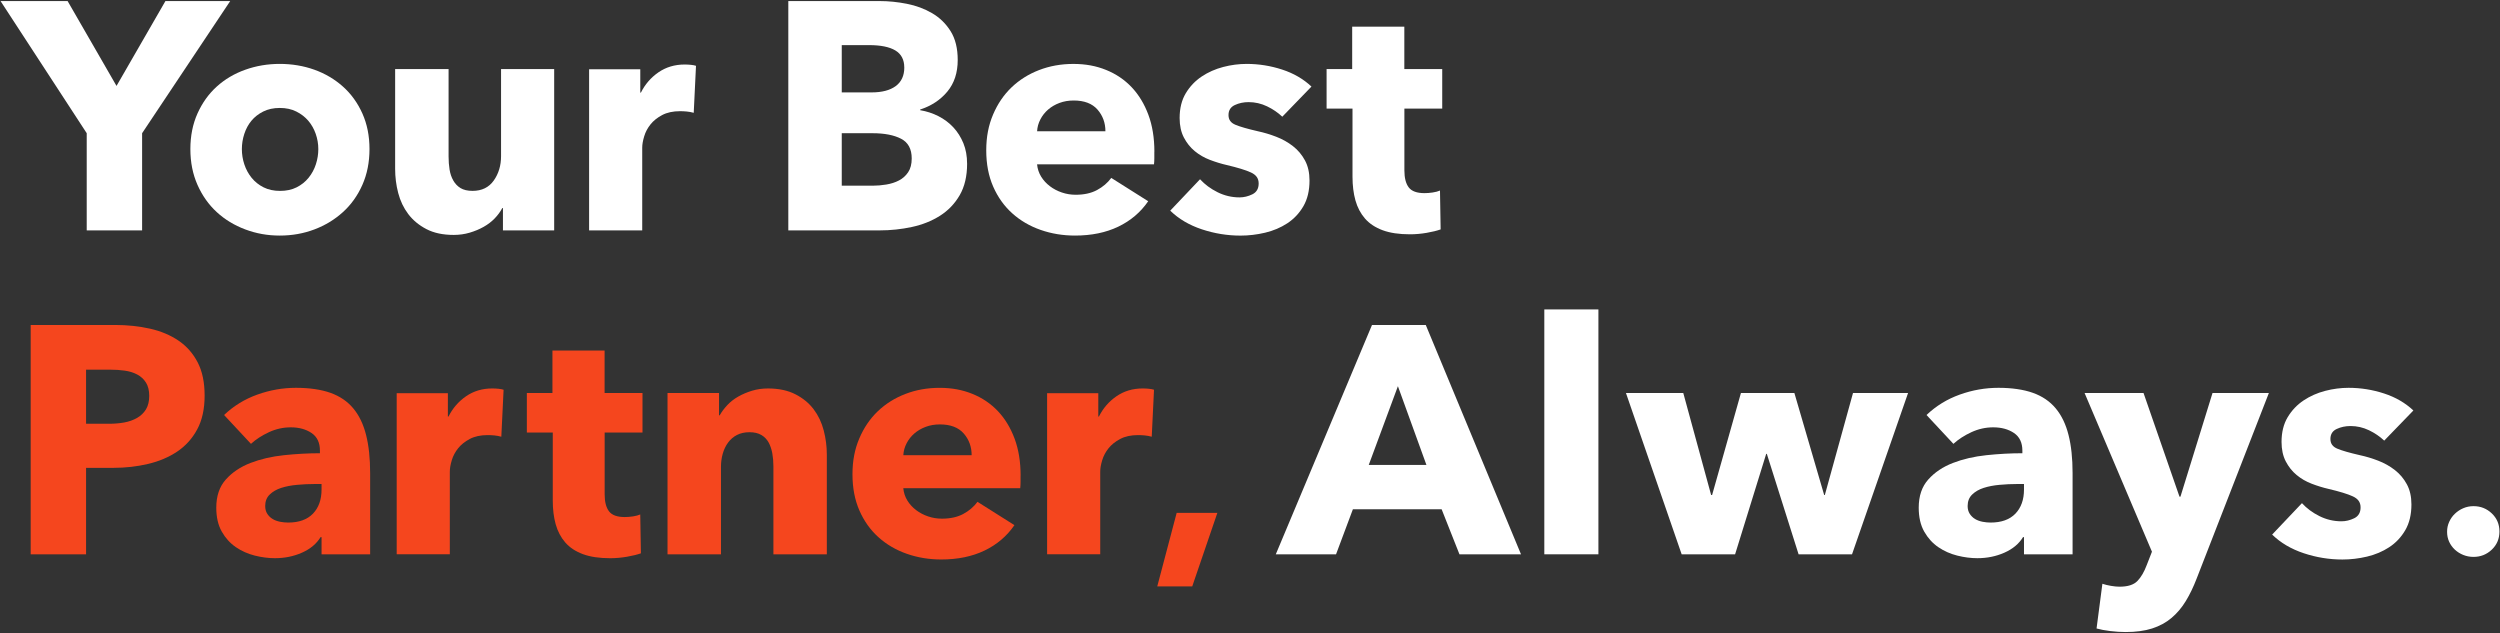 <svg viewBox="0 0 849 215" xmlns="http://www.w3.org/2000/svg"><rect x="0" y="0" width="849" height="215" fill="#333333" stroke="none"/><g fill="#fff"><path d="m48.26 45.24v33h-18.81v-33l-29.26-44.88h22.77l16.61 28.82 16.61-28.82h22z"/><path d="m125.48 50.63c0 4.47-.81 8.53-2.42 12.16s-3.81 6.71-6.6 9.24-6.01 4.49-9.68 5.88-7.59 2.09-11.77 2.09-8.01-.7-11.72-2.09c-3.7-1.39-6.93-3.35-9.68-5.88s-4.93-5.61-6.54-9.24-2.42-7.68-2.42-12.16.81-8.51 2.42-12.1 3.79-6.64 6.54-9.13 5.98-4.4 9.68-5.72 7.61-1.98 11.72-1.98 8.1.66 11.77 1.98 6.89 3.23 9.68 5.72 4.99 5.54 6.6 9.13 2.42 7.63 2.42 12.1zm-17.38 0c0-1.76-.29-3.48-.88-5.17s-1.43-3.17-2.53-4.46c-1.1-1.28-2.46-2.33-4.07-3.13-1.61-.81-3.48-1.21-5.61-1.21s-4 .4-5.61 1.21-2.95 1.85-4.01 3.13-1.87 2.77-2.42 4.46-.83 3.41-.83 5.17.27 3.48.83 5.17c.55 1.69 1.38 3.21 2.47 4.57 1.1 1.36 2.46 2.44 4.07 3.25s3.48 1.21 5.61 1.21 4-.4 5.61-1.21 2.97-1.89 4.07-3.25 1.92-2.88 2.47-4.57.83-3.41.83-5.17z"/><path d="m170.8 78.24v-7.59h-.22c-.66 1.25-1.52 2.42-2.58 3.52s-2.31 2.05-3.74 2.86-3.01 1.47-4.73 1.98-3.54.77-5.44.77c-3.67 0-6.77-.66-9.29-1.98-2.53-1.32-4.58-3.02-6.16-5.11s-2.71-4.47-3.41-7.15-1.04-5.41-1.04-8.2v-33.88h18.15v29.7c0 1.54.11 3.01.33 4.4s.64 2.64 1.27 3.74c.62 1.1 1.45 1.96 2.47 2.58 1.03.62 2.38.94 4.07.94 3.15 0 5.55-1.17 7.21-3.52 1.65-2.35 2.47-5.1 2.47-8.25v-29.59h18.04v54.78h-17.38z"/><path d="m235.59 38.31c-.81-.22-1.6-.37-2.37-.44s-1.52-.11-2.25-.11c-2.42 0-4.46.44-6.11 1.32s-2.97 1.94-3.96 3.18c-.99 1.25-1.71 2.6-2.14 4.06-.44 1.46-.66 2.74-.66 3.84v28.08h-18.04v-54.72h17.38v7.92h.22c1.39-2.8 3.37-5.09 5.94-6.87 2.57-1.77 5.54-2.66 8.91-2.66.73 0 1.45.04 2.14.11.7.07 1.27.18 1.71.33l-.77 15.95z"/><path d="m328.43 55.58c0 4.25-.84 7.83-2.53 10.73s-3.92 5.22-6.71 6.98-5.96 3.03-9.51 3.79c-3.56.77-7.21 1.16-10.95 1.16h-31.02v-77.88h31.02c3.01 0 6.09.31 9.24.93s6.01 1.69 8.58 3.19 4.66 3.54 6.27 6.1c1.61 2.57 2.42 5.83 2.42 9.79 0 4.33-1.17 7.9-3.52 10.73-2.35 2.82-5.43 4.86-9.24 6.1v.22c2.2.37 4.27 1.04 6.21 2.03s3.63 2.26 5.06 3.79c1.43 1.54 2.57 3.34 3.41 5.39s1.26 4.36 1.26 6.93zm-21.34-32.67c0-2.64-1.01-4.56-3.03-5.78-2.02-1.21-5-1.81-8.96-1.81h-9.24v16.06h10.12c3.52 0 6.25-.71 8.2-2.14 1.94-1.43 2.92-3.54 2.92-6.33zm2.53 30.91c0-3.23-1.21-5.46-3.63-6.71s-5.65-1.87-9.68-1.87h-10.45v17.82h10.56c1.47 0 2.99-.13 4.56-.39 1.58-.26 3.01-.71 4.29-1.38 1.28-.66 2.33-1.59 3.14-2.8s1.21-2.77 1.21-4.67z"/><path d="m392.01 51.51v2.2c0 .73-.04 1.43-.11 2.09h-39.71c.15 1.54.61 2.93 1.38 4.18s1.76 2.33 2.97 3.25 2.57 1.63 4.07 2.14 3.06.77 4.68.77c2.86 0 5.28-.53 7.26-1.6 1.98-1.06 3.59-2.44 4.84-4.12l12.54 7.92c-2.57 3.74-5.96 6.62-10.17 8.64-4.22 2.02-9.11 3.02-14.69 3.02-4.11 0-7.99-.64-11.66-1.92s-6.88-3.15-9.62-5.61c-2.75-2.46-4.91-5.48-6.49-9.07s-2.37-7.7-2.37-12.32.77-8.53 2.31-12.16 3.63-6.71 6.27-9.24 5.76-4.49 9.35-5.88 7.48-2.09 11.66-2.09 7.74.68 11.11 2.04 6.27 3.32 8.69 5.88c2.42 2.57 4.31 5.68 5.67 9.35s2.04 7.85 2.04 12.54zm-16.61-6.93c0-2.86-.9-5.32-2.69-7.37-1.8-2.05-4.49-3.08-8.08-3.08-1.76 0-3.37.28-4.84.83s-2.75 1.3-3.85 2.25-1.98 2.07-2.64 3.36c-.66 1.28-1.03 2.62-1.1 4.01h23.21z"/><path d="m435.46 39.63c-1.47-1.39-3.19-2.57-5.17-3.52s-4.07-1.43-6.27-1.43c-1.69 0-3.25.33-4.67.99-1.43.66-2.15 1.8-2.15 3.41s.79 2.64 2.37 3.3 4.12 1.39 7.64 2.2c2.05.44 4.12 1.06 6.22 1.87 2.09.81 3.98 1.87 5.67 3.19s3.04 2.93 4.07 4.84 1.54 4.18 1.54 6.82c0 3.45-.7 6.36-2.09 8.75-1.39 2.38-3.21 4.31-5.45 5.78s-4.75 2.53-7.53 3.19c-2.79.66-5.57.99-8.36.99-4.47 0-8.86-.71-13.15-2.14s-7.86-3.54-10.72-6.33l10.12-10.67c1.61 1.76 3.59 3.23 5.94 4.4s4.84 1.76 7.48 1.76c1.47 0 2.92-.35 4.34-1.04 1.43-.7 2.15-1.93 2.15-3.69s-.88-2.93-2.64-3.74-4.51-1.65-8.25-2.53c-1.91-.44-3.81-1.03-5.72-1.76s-3.61-1.72-5.12-2.97c-1.5-1.25-2.73-2.79-3.68-4.62s-1.43-4.03-1.43-6.6c0-3.3.7-6.11 2.09-8.42s3.19-4.2 5.39-5.67 4.64-2.55 7.32-3.25 5.33-1.04 7.97-1.04c4.11 0 8.12.64 12.04 1.92s7.24 3.21 9.96 5.78l-9.9 10.23z"/><path d="m476.93 36.88v20.98c0 2.58.5 4.51 1.49 5.8s2.77 1.93 5.33 1.93c.88 0 1.81-.07 2.8-.22s1.81-.37 2.47-.66l.22 13.2c-1.25.44-2.82.83-4.73 1.16s-3.81.5-5.72.5c-3.67 0-6.75-.46-9.24-1.38s-4.49-2.24-6-3.97c-1.5-1.73-2.58-3.79-3.25-6.18-.66-2.39-.99-5.05-.99-8v-23.16h-8.8v-13.42h8.69v-14.41h17.71v14.41h12.87v13.42h-12.87z"/></g><path d="m69.49 134.34c0 4.55-.84 8.38-2.53 11.5s-3.96 5.63-6.82 7.54-6.16 3.3-9.9 4.18-7.63 1.32-11.66 1.32h-9.35v29.37h-18.81v-77.89h28.6c4.25 0 8.23.42 11.94 1.26 3.7.84 6.93 2.2 9.68 4.07s4.91 4.33 6.49 7.37 2.36 6.8 2.36 11.27zm-18.81.11c0-1.83-.37-3.34-1.1-4.51s-1.72-2.09-2.97-2.75-2.66-1.1-4.23-1.32c-1.58-.22-3.21-.33-4.9-.33h-8.25v18.37h7.92c1.76 0 3.45-.15 5.06-.44s3.06-.81 4.34-1.54 2.29-1.71 3.03-2.92c.73-1.21 1.1-2.73 1.1-4.57z" fill="#f5461e"/><path d="m76.09 140.94c3.23-3.08 6.99-5.39 11.28-6.93s8.67-2.31 13.15-2.31 8.52.57 11.71 1.71 5.77 2.9 7.75 5.28 3.43 5.39 4.34 9.02c.92 3.63 1.38 7.94 1.38 12.92v27.61h-16.5v-5.83h-.33c-1.39 2.27-3.5 4.03-6.33 5.28-2.82 1.25-5.88 1.87-9.18 1.87-2.2 0-4.47-.29-6.82-.88s-4.49-1.54-6.43-2.86-3.54-3.08-4.79-5.28-1.87-4.91-1.87-8.14c0-3.96 1.08-7.15 3.25-9.57 2.16-2.42 4.95-4.29 8.36-5.61s7.21-2.2 11.38-2.64c4.18-.44 8.25-.66 12.21-.66v-.88c0-2.71-.95-4.71-2.86-6-1.91-1.28-4.25-1.92-7.04-1.92-2.57 0-5.04.55-7.42 1.65s-4.42 2.42-6.1 3.96l-9.13-9.79zm33.11 23.43h-2.31c-1.98 0-3.98.09-6 .28-2.02.18-3.81.53-5.39 1.04s-2.88 1.26-3.9 2.25c-1.03.99-1.54 2.29-1.54 3.91 0 1.03.24 1.91.71 2.64.48.73 1.08 1.32 1.81 1.76s1.58.75 2.53.94c.95.18 1.87.27 2.75.27 3.67 0 6.47-1.01 8.42-3.02 1.94-2.02 2.92-4.75 2.92-8.2z" fill="#f5461e"/><path d="m170.25 148.31c-.81-.22-1.6-.37-2.37-.44s-1.52-.11-2.25-.11c-2.42 0-4.46.44-6.11 1.32s-2.97 1.94-3.96 3.18c-.99 1.25-1.71 2.6-2.14 4.06-.44 1.46-.66 2.74-.66 3.84v28.08h-18.04v-54.71h17.38v7.92h.22c1.39-2.8 3.37-5.09 5.94-6.87 2.57-1.77 5.54-2.66 8.91-2.66.73 0 1.45.04 2.14.11.7.07 1.27.18 1.71.33z" fill="#f5461e"/><path d="m205.34 146.88v20.98c0 2.58.5 4.51 1.49 5.8s2.77 1.93 5.33 1.93c.88 0 1.81-.07 2.8-.22s1.81-.37 2.47-.66l.22 13.2c-1.25.44-2.82.83-4.73 1.16s-3.81.5-5.72.5c-3.67 0-6.75-.46-9.24-1.38s-4.49-2.24-6-3.97c-1.5-1.73-2.58-3.79-3.25-6.18-.66-2.39-.99-5.05-.99-8v-23.16h-8.8v-13.42h8.69v-14.41h17.71v14.41h12.87v13.42h-12.87z" fill="#f5461e"/><path d="m262.65 188.24v-29.92c0-1.54-.13-3.01-.38-4.4-.26-1.39-.68-2.62-1.26-3.68-.59-1.06-1.41-1.91-2.48-2.53-1.06-.62-2.4-.93-4.01-.93s-3.03.31-4.24.93-2.22 1.49-3.02 2.58c-.81 1.1-1.41 2.37-1.82 3.79-.4 1.43-.6 2.92-.6 4.46v29.7h-18.15v-54.78h17.49v7.59h.22c.66-1.17 1.52-2.33 2.58-3.46 1.06-1.14 2.31-2.11 3.74-2.92s2.99-1.47 4.67-1.98c1.69-.51 3.48-.77 5.39-.77 3.67 0 6.78.66 9.35 1.98s4.64 3.02 6.21 5.12c1.58 2.09 2.71 4.49 3.41 7.21.7 2.71 1.04 5.43 1.04 8.14v33.88h-18.15z" fill="#f5461e"/><path d="m346.58 161.51v2.2c0 .73-.04 1.43-.11 2.09h-39.71c.15 1.54.61 2.93 1.38 4.18s1.76 2.33 2.97 3.25 2.57 1.63 4.07 2.14 3.06.77 4.68.77c2.86 0 5.28-.53 7.26-1.6 1.98-1.06 3.59-2.44 4.84-4.12l12.54 7.92c-2.57 3.74-5.96 6.62-10.17 8.64-4.22 2.02-9.11 3.02-14.69 3.02-4.11 0-7.99-.64-11.66-1.92s-6.88-3.15-9.62-5.61c-2.75-2.46-4.91-5.48-6.49-9.07s-2.37-7.7-2.37-12.32.77-8.53 2.31-12.16 3.63-6.71 6.27-9.24 5.76-4.49 9.35-5.88 7.48-2.09 11.66-2.09 7.74.68 11.11 2.04 6.27 3.32 8.69 5.88c2.42 2.57 4.31 5.68 5.67 9.35s2.04 7.85 2.04 12.54zm-16.61-6.93c0-2.86-.9-5.32-2.69-7.37-1.8-2.05-4.49-3.08-8.08-3.08-1.76 0-3.37.28-4.84.83s-2.75 1.3-3.85 2.25-1.98 2.07-2.64 3.36c-.66 1.28-1.03 2.62-1.1 4.01h23.21z" fill="#f5461e"/><path d="m391.13 148.31c-.81-.22-1.6-.37-2.37-.44s-1.52-.11-2.25-.11c-2.42 0-4.46.44-6.11 1.32s-2.97 1.94-3.96 3.18c-.99 1.25-1.71 2.6-2.14 4.06-.44 1.46-.66 2.74-.66 3.84v28.08h-18.04v-54.71h17.38v7.92h.22c1.39-2.8 3.37-5.09 5.94-6.87 2.57-1.77 5.54-2.66 8.91-2.66.73 0 1.45.04 2.14.11.7.07 1.27.18 1.71.33z" fill="#f5461e"/><path d="m404.88 199.15h-11.88l6.6-24.99h13.82z" fill="#f5461e"/><path d="m495.63 188.24-6.05-15.29h-30.14l-5.72 15.29h-20.46l32.67-77.88h18.26l32.34 77.88zm-20.9-57.09-9.9 26.73h19.58z" fill="#fff"/><path d="m524.45 188.24v-83.16h18.37v83.16z" fill="#fff"/><path d="m628.95 188.24h-18.15l-10.78-34.1h-.22l-10.56 34.1h-18.15l-18.92-54.78h19.47l9.46 34.65h.33l9.79-34.65h18.15l10.12 34.65h.22l9.57-34.65h18.7z" fill="#fff"/><path d="m654.24 140.94c3.23-3.08 6.99-5.39 11.28-6.93s8.67-2.31 13.15-2.31 8.52.57 11.71 1.71 5.77 2.9 7.75 5.28 3.43 5.39 4.34 9.02c.92 3.63 1.38 7.94 1.38 12.92v27.61h-16.5v-5.83h-.33c-1.39 2.27-3.5 4.03-6.33 5.28-2.82 1.25-5.88 1.87-9.18 1.87-2.2 0-4.47-.29-6.82-.88s-4.49-1.54-6.43-2.86-3.54-3.08-4.79-5.28-1.87-4.91-1.87-8.14c0-3.96 1.08-7.15 3.25-9.57 2.16-2.42 4.95-4.29 8.36-5.61s7.21-2.2 11.38-2.64c4.18-.44 8.25-.66 12.21-.66v-.88c0-2.71-.95-4.71-2.86-6-1.91-1.28-4.25-1.92-7.04-1.92-2.57 0-5.04.55-7.42 1.65s-4.42 2.42-6.1 3.96l-9.13-9.79zm33.11 23.43h-2.31c-1.98 0-3.98.09-6 .28-2.02.18-3.81.53-5.39 1.04s-2.88 1.26-3.9 2.25c-1.03.99-1.54 2.29-1.54 3.91 0 1.03.24 1.91.71 2.64.48.73 1.08 1.32 1.81 1.76s1.58.75 2.53.94c.95.18 1.87.27 2.75.27 3.67 0 6.47-1.01 8.42-3.02 1.94-2.02 2.92-4.75 2.92-8.2z" fill="#fff"/><path d="m745.98 196.49c-1.1 2.86-2.33 5.41-3.69 7.64-1.36 2.24-2.97 4.14-4.84 5.72s-4.07 2.77-6.6 3.58-5.52 1.21-8.96 1.21c-1.69 0-3.43-.11-5.23-.33s-3.35-.51-4.67-.88l1.98-15.18c.88.29 1.85.53 2.92.71 1.06.18 2.03.28 2.91.28 2.79 0 4.8-.64 6.05-1.92s2.31-3.1 3.19-5.45l1.76-4.51-22.88-53.9h20.02l12.21 35.2h.33l10.89-35.2h19.14z" fill="#fff"/><path d="m809.67 149.63c-1.47-1.39-3.19-2.57-5.17-3.52s-4.07-1.43-6.27-1.43c-1.69 0-3.25.33-4.67.99-1.43.66-2.15 1.8-2.15 3.41s.79 2.64 2.37 3.3 4.12 1.39 7.64 2.2c2.05.44 4.12 1.06 6.22 1.87 2.09.81 3.98 1.87 5.67 3.19s3.04 2.93 4.07 4.84 1.54 4.18 1.54 6.82c0 3.45-.7 6.36-2.09 8.75-1.39 2.38-3.21 4.31-5.45 5.78s-4.75 2.53-7.53 3.19c-2.79.66-5.57.99-8.36.99-4.47 0-8.86-.71-13.15-2.14s-7.86-3.54-10.72-6.33l10.12-10.67c1.61 1.76 3.59 3.23 5.94 4.4s4.84 1.76 7.48 1.76c1.47 0 2.92-.35 4.34-1.04 1.43-.7 2.15-1.93 2.15-3.69s-.88-2.93-2.64-3.74-4.51-1.65-8.25-2.53c-1.91-.44-3.81-1.03-5.72-1.76s-3.61-1.72-5.12-2.97c-1.5-1.25-2.73-2.79-3.68-4.62s-1.43-4.03-1.43-6.6c0-3.3.7-6.11 2.09-8.42s3.19-4.2 5.39-5.67 4.64-2.55 7.32-3.25 5.33-1.04 7.97-1.04c4.11 0 8.12.64 12.04 1.92s7.24 3.21 9.96 5.78l-9.9 10.23z" fill="#fff"/><path d="m848.81 180.5c0 2.46-.87 4.52-2.6 6.16s-3.8 2.46-6.2 2.46c-1.23 0-2.39-.22-3.48-.66s-2.04-1.04-2.86-1.8-1.47-1.66-1.94-2.68-.7-2.16-.7-3.39.23-2.29.7-3.34 1.11-1.98 1.94-2.77c.82-.79 1.77-1.42 2.86-1.89 1.08-.47 2.24-.7 3.48-.7 2.41 0 4.47.82 6.2 2.46s2.6 3.7 2.6 6.16z" fill="#fff"/></svg>